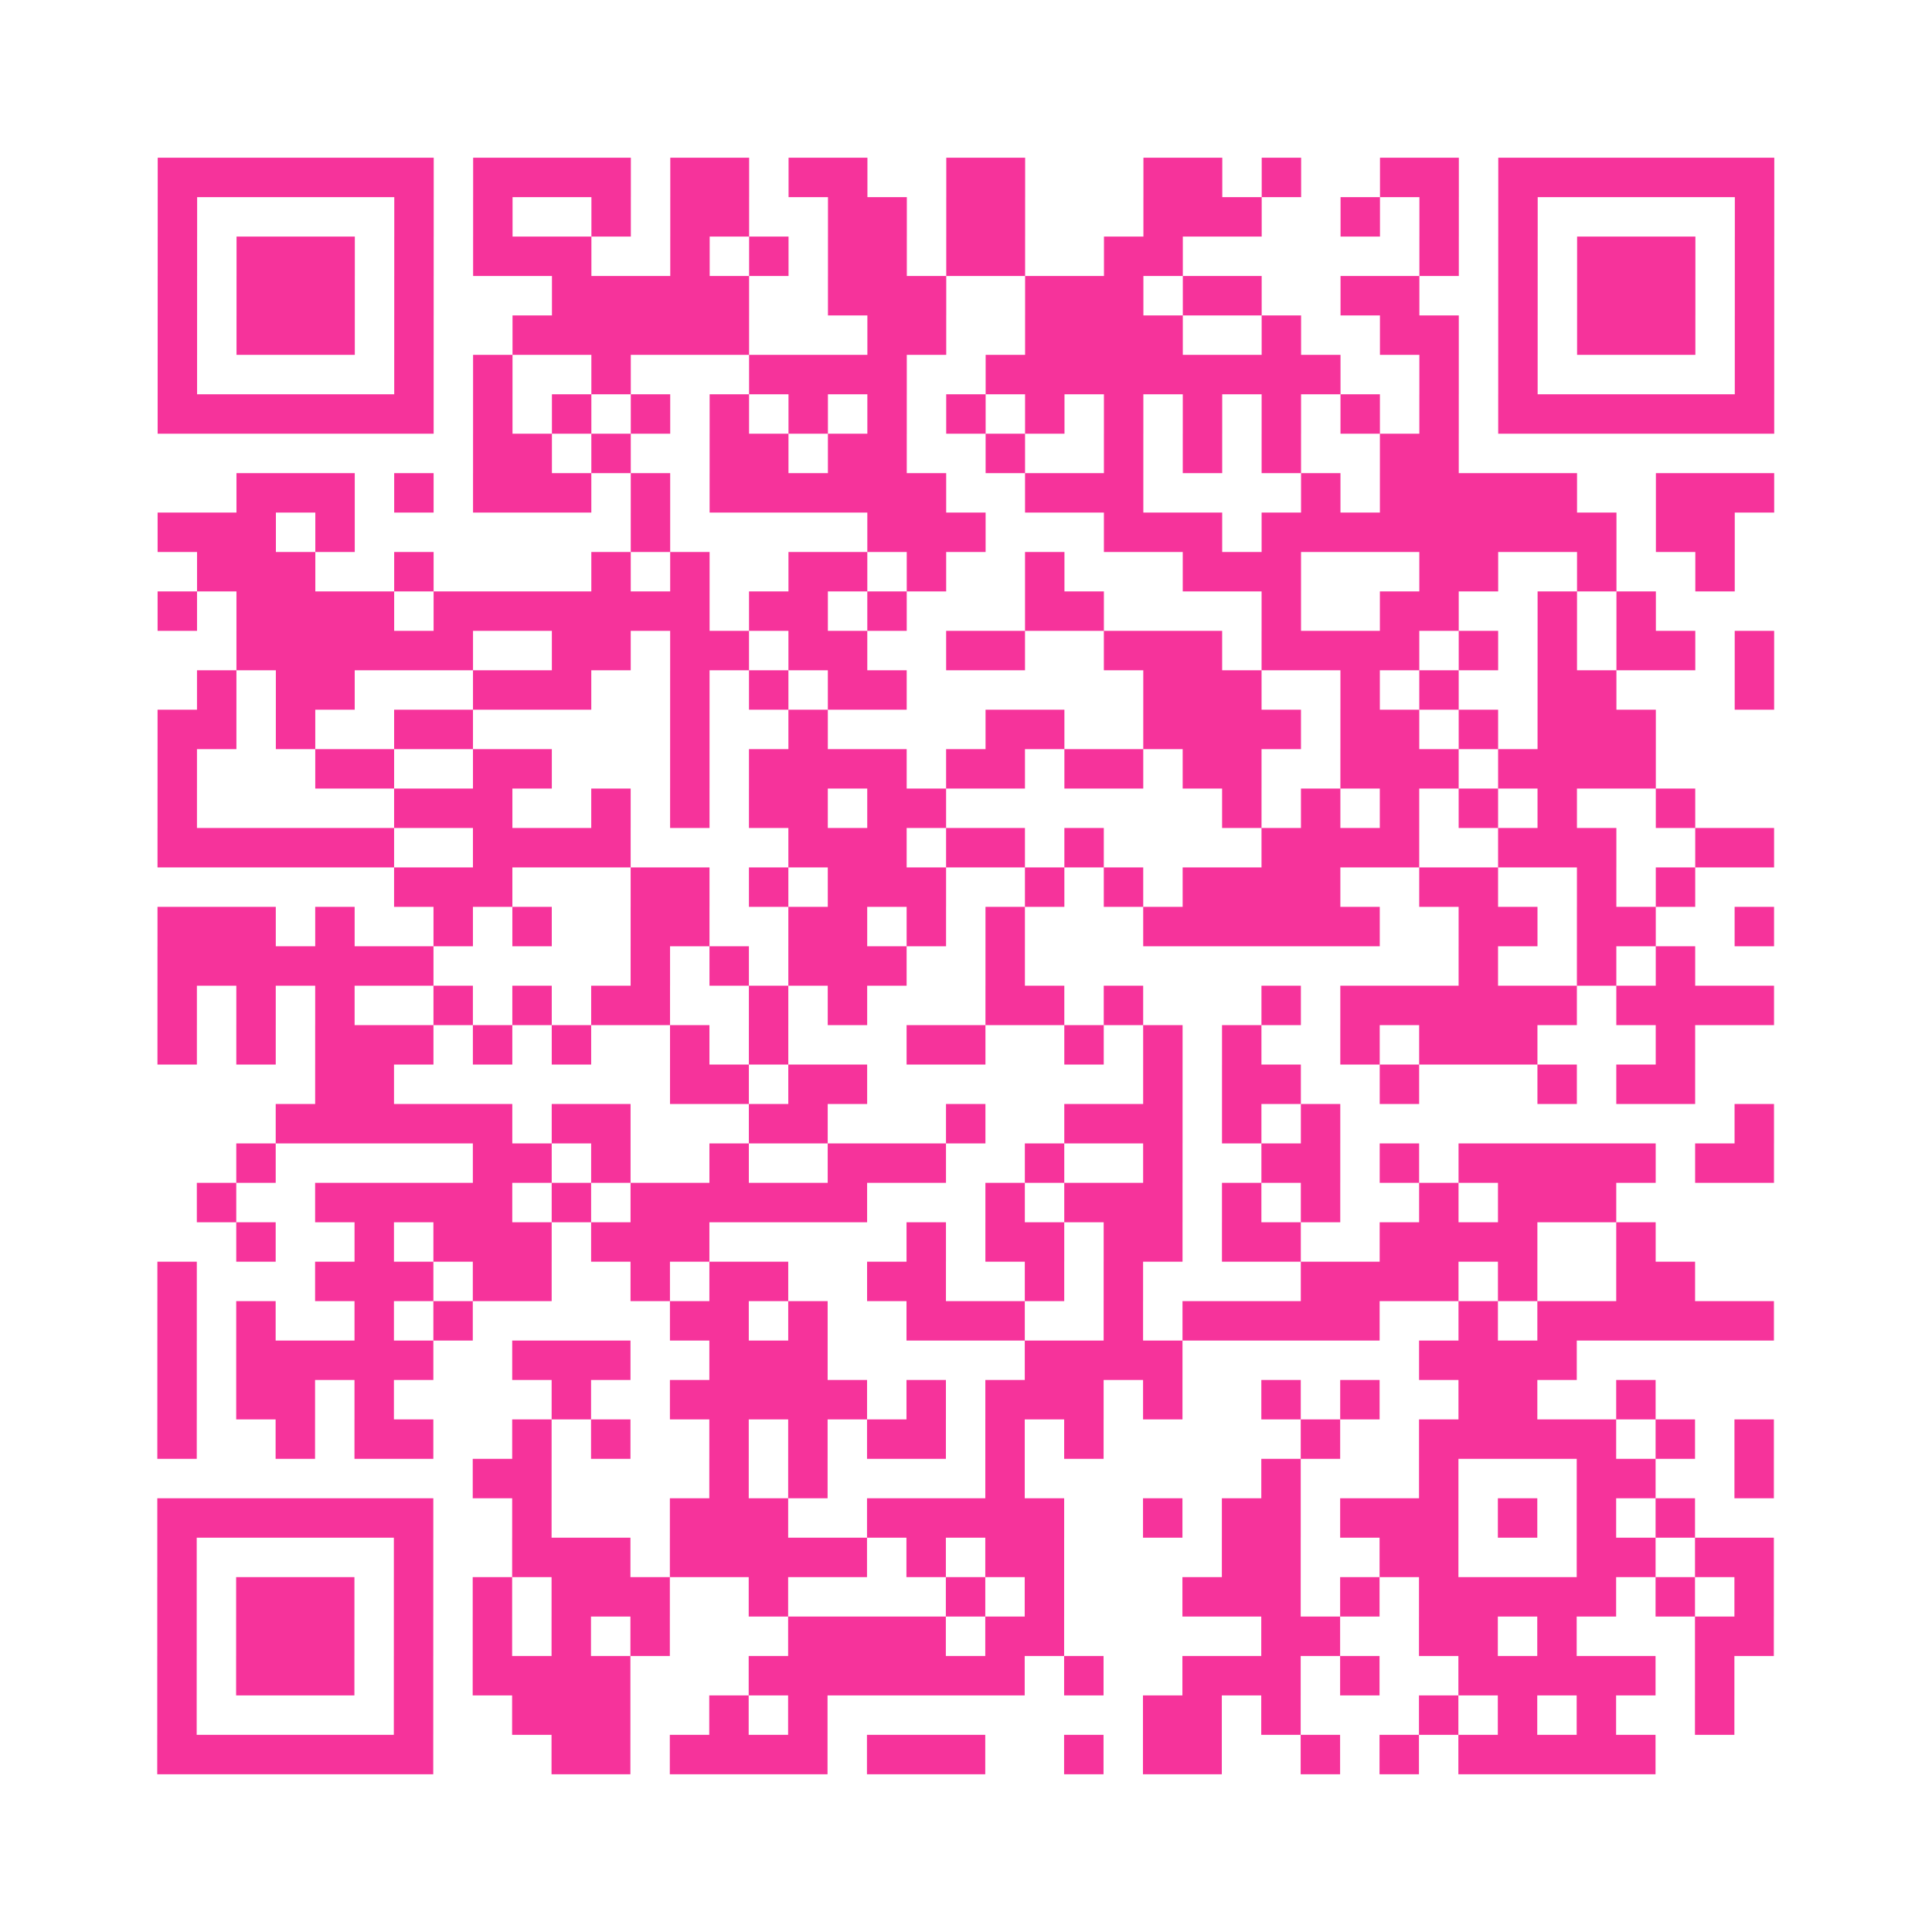 <?xml version="1.0" encoding="UTF-8"?>
<svg xmlns="http://www.w3.org/2000/svg" viewBox="0 0 49 49" class="pyqrcode"><path fill="transparent" d="M0 0h49v49h-49z"/><path stroke="#f6339b" class="pyqrline" d="M4 4.5h7m1 0h4m1 0h2m1 0h2m2 0h2m3 0h2m1 0h1m2 0h2m1 0h7m-41 1h1m5 0h1m1 0h1m2 0h1m1 0h2m2 0h2m1 0h2m3 0h3m2 0h1m1 0h1m1 0h1m5 0h1m-41 1h1m1 0h3m1 0h1m1 0h3m2 0h1m1 0h1m1 0h2m1 0h2m2 0h2m6 0h1m1 0h1m1 0h3m1 0h1m-41 1h1m1 0h3m1 0h1m3 0h5m2 0h3m2 0h3m1 0h2m2 0h2m2 0h1m1 0h3m1 0h1m-41 1h1m1 0h3m1 0h1m2 0h6m3 0h2m2 0h4m2 0h1m2 0h2m1 0h1m1 0h3m1 0h1m-41 1h1m5 0h1m1 0h1m2 0h1m3 0h4m2 0h9m2 0h1m1 0h1m5 0h1m-41 1h7m1 0h1m1 0h1m1 0h1m1 0h1m1 0h1m1 0h1m1 0h1m1 0h1m1 0h1m1 0h1m1 0h1m1 0h1m1 0h1m1 0h7m-33 1h2m1 0h1m2 0h2m1 0h2m2 0h1m2 0h1m1 0h1m1 0h1m2 0h2m-31 1h3m1 0h1m1 0h3m1 0h1m1 0h6m2 0h3m4 0h1m1 0h5m2 0h3m-41 1h3m1 0h1m7 0h1m5 0h3m3 0h3m1 0h9m1 0h2m-39 1h3m2 0h1m4 0h1m1 0h1m2 0h2m1 0h1m2 0h1m3 0h3m3 0h2m2 0h1m2 0h1m-40 1h1m1 0h4m1 0h7m1 0h2m1 0h1m3 0h2m4 0h1m2 0h2m2 0h1m1 0h1m-36 1h6m2 0h2m1 0h2m1 0h2m2 0h2m2 0h3m1 0h4m1 0h1m1 0h1m1 0h2m1 0h1m-40 1h1m1 0h2m3 0h3m2 0h1m1 0h1m1 0h2m6 0h3m2 0h1m1 0h1m2 0h2m3 0h1m-41 1h2m1 0h1m2 0h2m5 0h1m2 0h1m4 0h2m2 0h4m1 0h2m1 0h1m1 0h3m-38 1h1m3 0h2m2 0h2m3 0h1m1 0h4m1 0h2m1 0h2m1 0h2m2 0h3m1 0h4m-38 1h1m5 0h3m2 0h1m1 0h1m1 0h2m1 0h2m7 0h1m1 0h1m1 0h1m1 0h1m1 0h1m2 0h1m-39 1h6m2 0h4m4 0h3m1 0h2m1 0h1m4 0h4m2 0h3m2 0h2m-35 1h3m3 0h2m1 0h1m1 0h3m2 0h1m1 0h1m1 0h4m2 0h2m2 0h1m1 0h1m-39 1h3m1 0h1m2 0h1m1 0h1m2 0h2m2 0h2m1 0h1m1 0h1m3 0h6m2 0h2m1 0h2m2 0h1m-41 1h7m5 0h1m1 0h1m1 0h3m2 0h1m11 0h1m2 0h1m1 0h1m-39 1h1m1 0h1m1 0h1m2 0h1m1 0h1m1 0h2m2 0h1m1 0h1m3 0h2m1 0h1m3 0h1m1 0h6m1 0h4m-41 1h1m1 0h1m1 0h3m1 0h1m1 0h1m2 0h1m1 0h1m3 0h2m2 0h1m1 0h1m1 0h1m2 0h1m1 0h3m3 0h1m-35 1h2m7 0h2m1 0h2m7 0h1m1 0h2m2 0h1m3 0h1m1 0h2m-36 1h6m1 0h2m3 0h2m3 0h1m2 0h3m1 0h1m1 0h1m10 0h1m-39 1h1m5 0h2m1 0h1m2 0h1m2 0h3m2 0h1m2 0h1m2 0h2m1 0h1m1 0h5m1 0h2m-40 1h1m2 0h5m1 0h1m1 0h6m3 0h1m1 0h3m1 0h1m1 0h1m2 0h1m1 0h3m-35 1h1m2 0h1m1 0h3m1 0h3m5 0h1m1 0h2m1 0h2m1 0h2m2 0h4m2 0h1m-38 1h1m3 0h3m1 0h2m2 0h1m1 0h2m2 0h2m2 0h1m1 0h1m4 0h4m1 0h1m2 0h2m-39 1h1m1 0h1m2 0h1m1 0h1m5 0h2m1 0h1m2 0h3m2 0h1m1 0h5m2 0h1m1 0h6m-41 1h1m1 0h5m2 0h3m2 0h3m5 0h4m6 0h4m-36 1h1m1 0h2m1 0h1m4 0h1m2 0h5m1 0h1m1 0h3m1 0h1m2 0h1m1 0h1m2 0h2m2 0h1m-38 1h1m2 0h1m1 0h2m2 0h1m1 0h1m2 0h1m1 0h1m1 0h2m1 0h1m1 0h1m5 0h1m2 0h5m1 0h1m1 0h1m-33 1h2m4 0h1m1 0h1m4 0h1m6 0h1m3 0h1m3 0h2m2 0h1m-41 1h7m2 0h1m3 0h3m2 0h5m2 0h1m1 0h2m1 0h3m1 0h1m1 0h1m1 0h1m-39 1h1m5 0h1m2 0h3m1 0h5m1 0h1m1 0h2m4 0h2m2 0h2m3 0h2m1 0h2m-41 1h1m1 0h3m1 0h1m1 0h1m1 0h3m2 0h1m4 0h1m1 0h1m3 0h3m1 0h1m1 0h5m1 0h1m1 0h1m-41 1h1m1 0h3m1 0h1m1 0h1m1 0h1m1 0h1m3 0h4m1 0h2m5 0h2m2 0h2m1 0h1m3 0h2m-41 1h1m1 0h3m1 0h1m1 0h4m3 0h7m1 0h1m2 0h3m1 0h1m2 0h5m1 0h1m-40 1h1m5 0h1m2 0h3m2 0h1m1 0h1m8 0h2m1 0h1m3 0h1m1 0h1m1 0h1m2 0h1m-40 1h7m3 0h2m1 0h4m1 0h3m2 0h1m1 0h2m2 0h1m1 0h1m1 0h5"/></svg>
